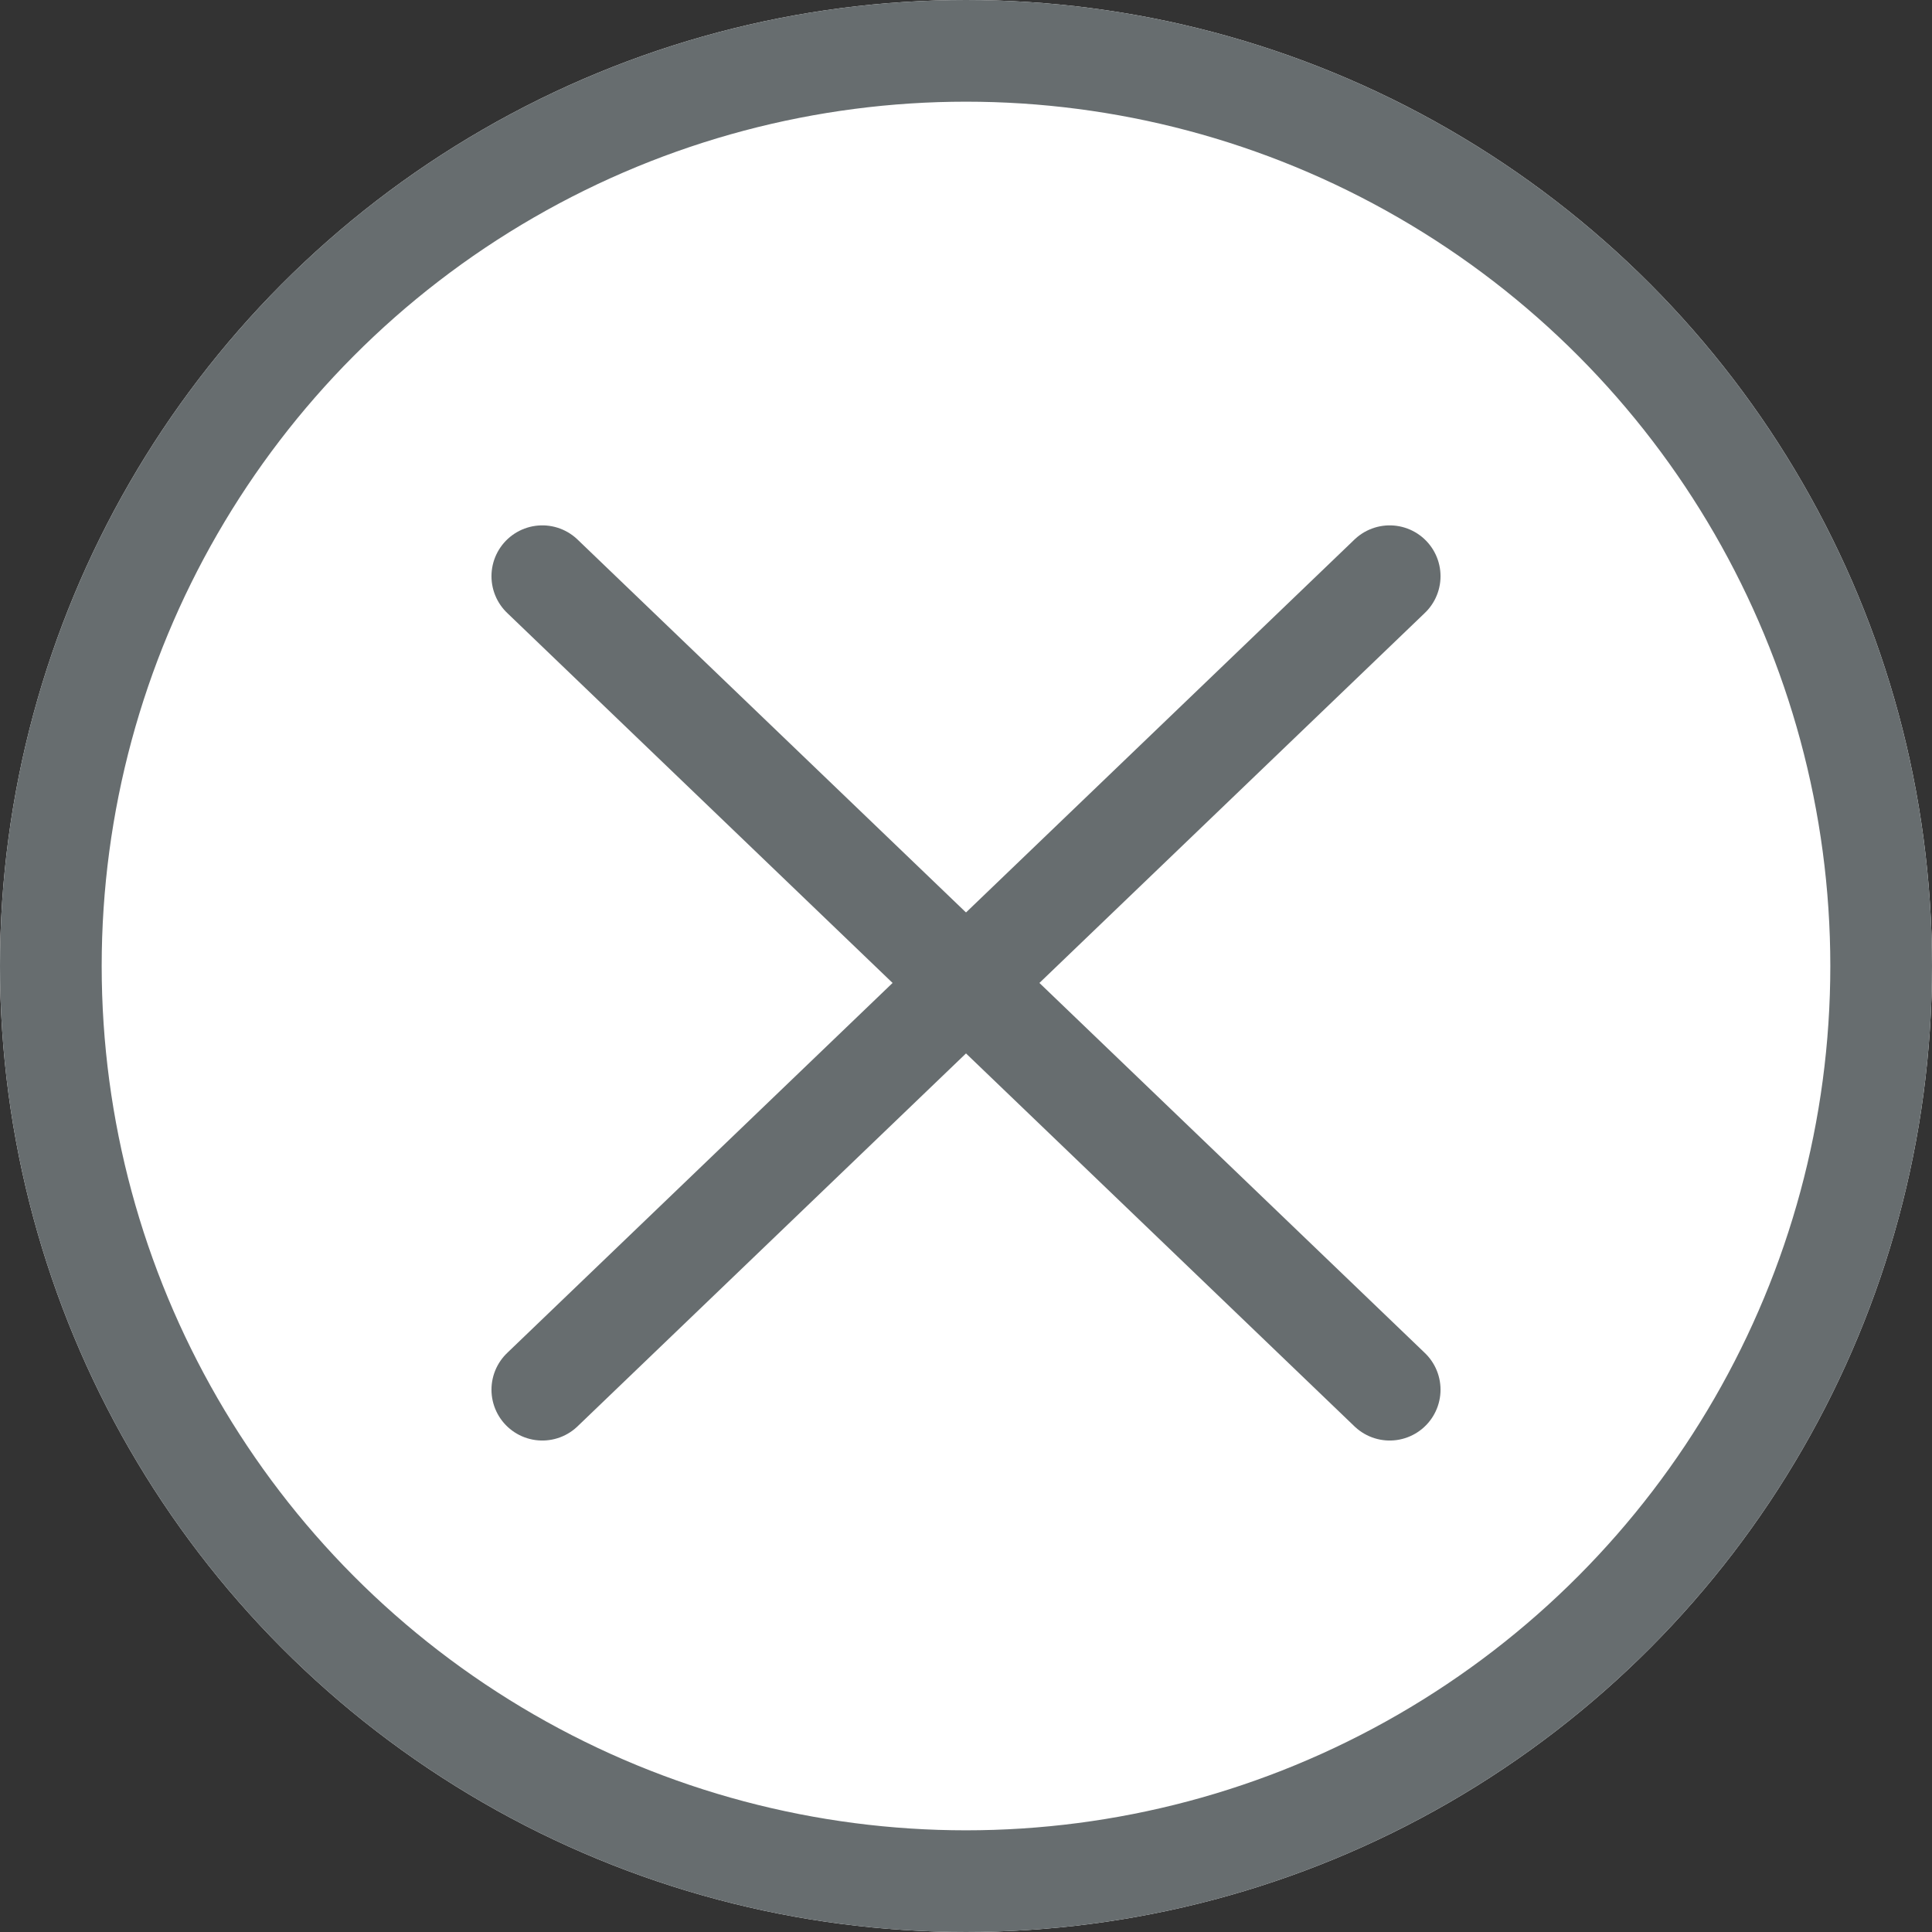 <svg id="Component_19_1" data-name="Component 19 – 1" xmlns="http://www.w3.org/2000/svg" width="57" height="57" viewBox="0 0 57 57">
  <rect x="0" y="0" width="57" height="57" fill="#333333" stroke="none"/>
  <g id="Ellipse_10" data-name="Ellipse 10" fill="#fff" stroke="#676d6f" stroke-width="3">
    <circle cx="28.5" cy="28.5" r="28.5" stroke="none"/>
    <circle cx="28.5" cy="28.5" r="27" fill="none"/>
  </g>
  <line id="Line_4" data-name="Line 4" x2="25" y2="24" transform="translate(16 17)" fill="none" stroke="#676d6f" stroke-linecap="round" stroke-width="3"/>
  <line id="Line_5" data-name="Line 5" x1="25" y2="24" transform="translate(16 17)" fill="none" stroke="#676d6f" stroke-linecap="round" stroke-width="3"/>
</svg>
